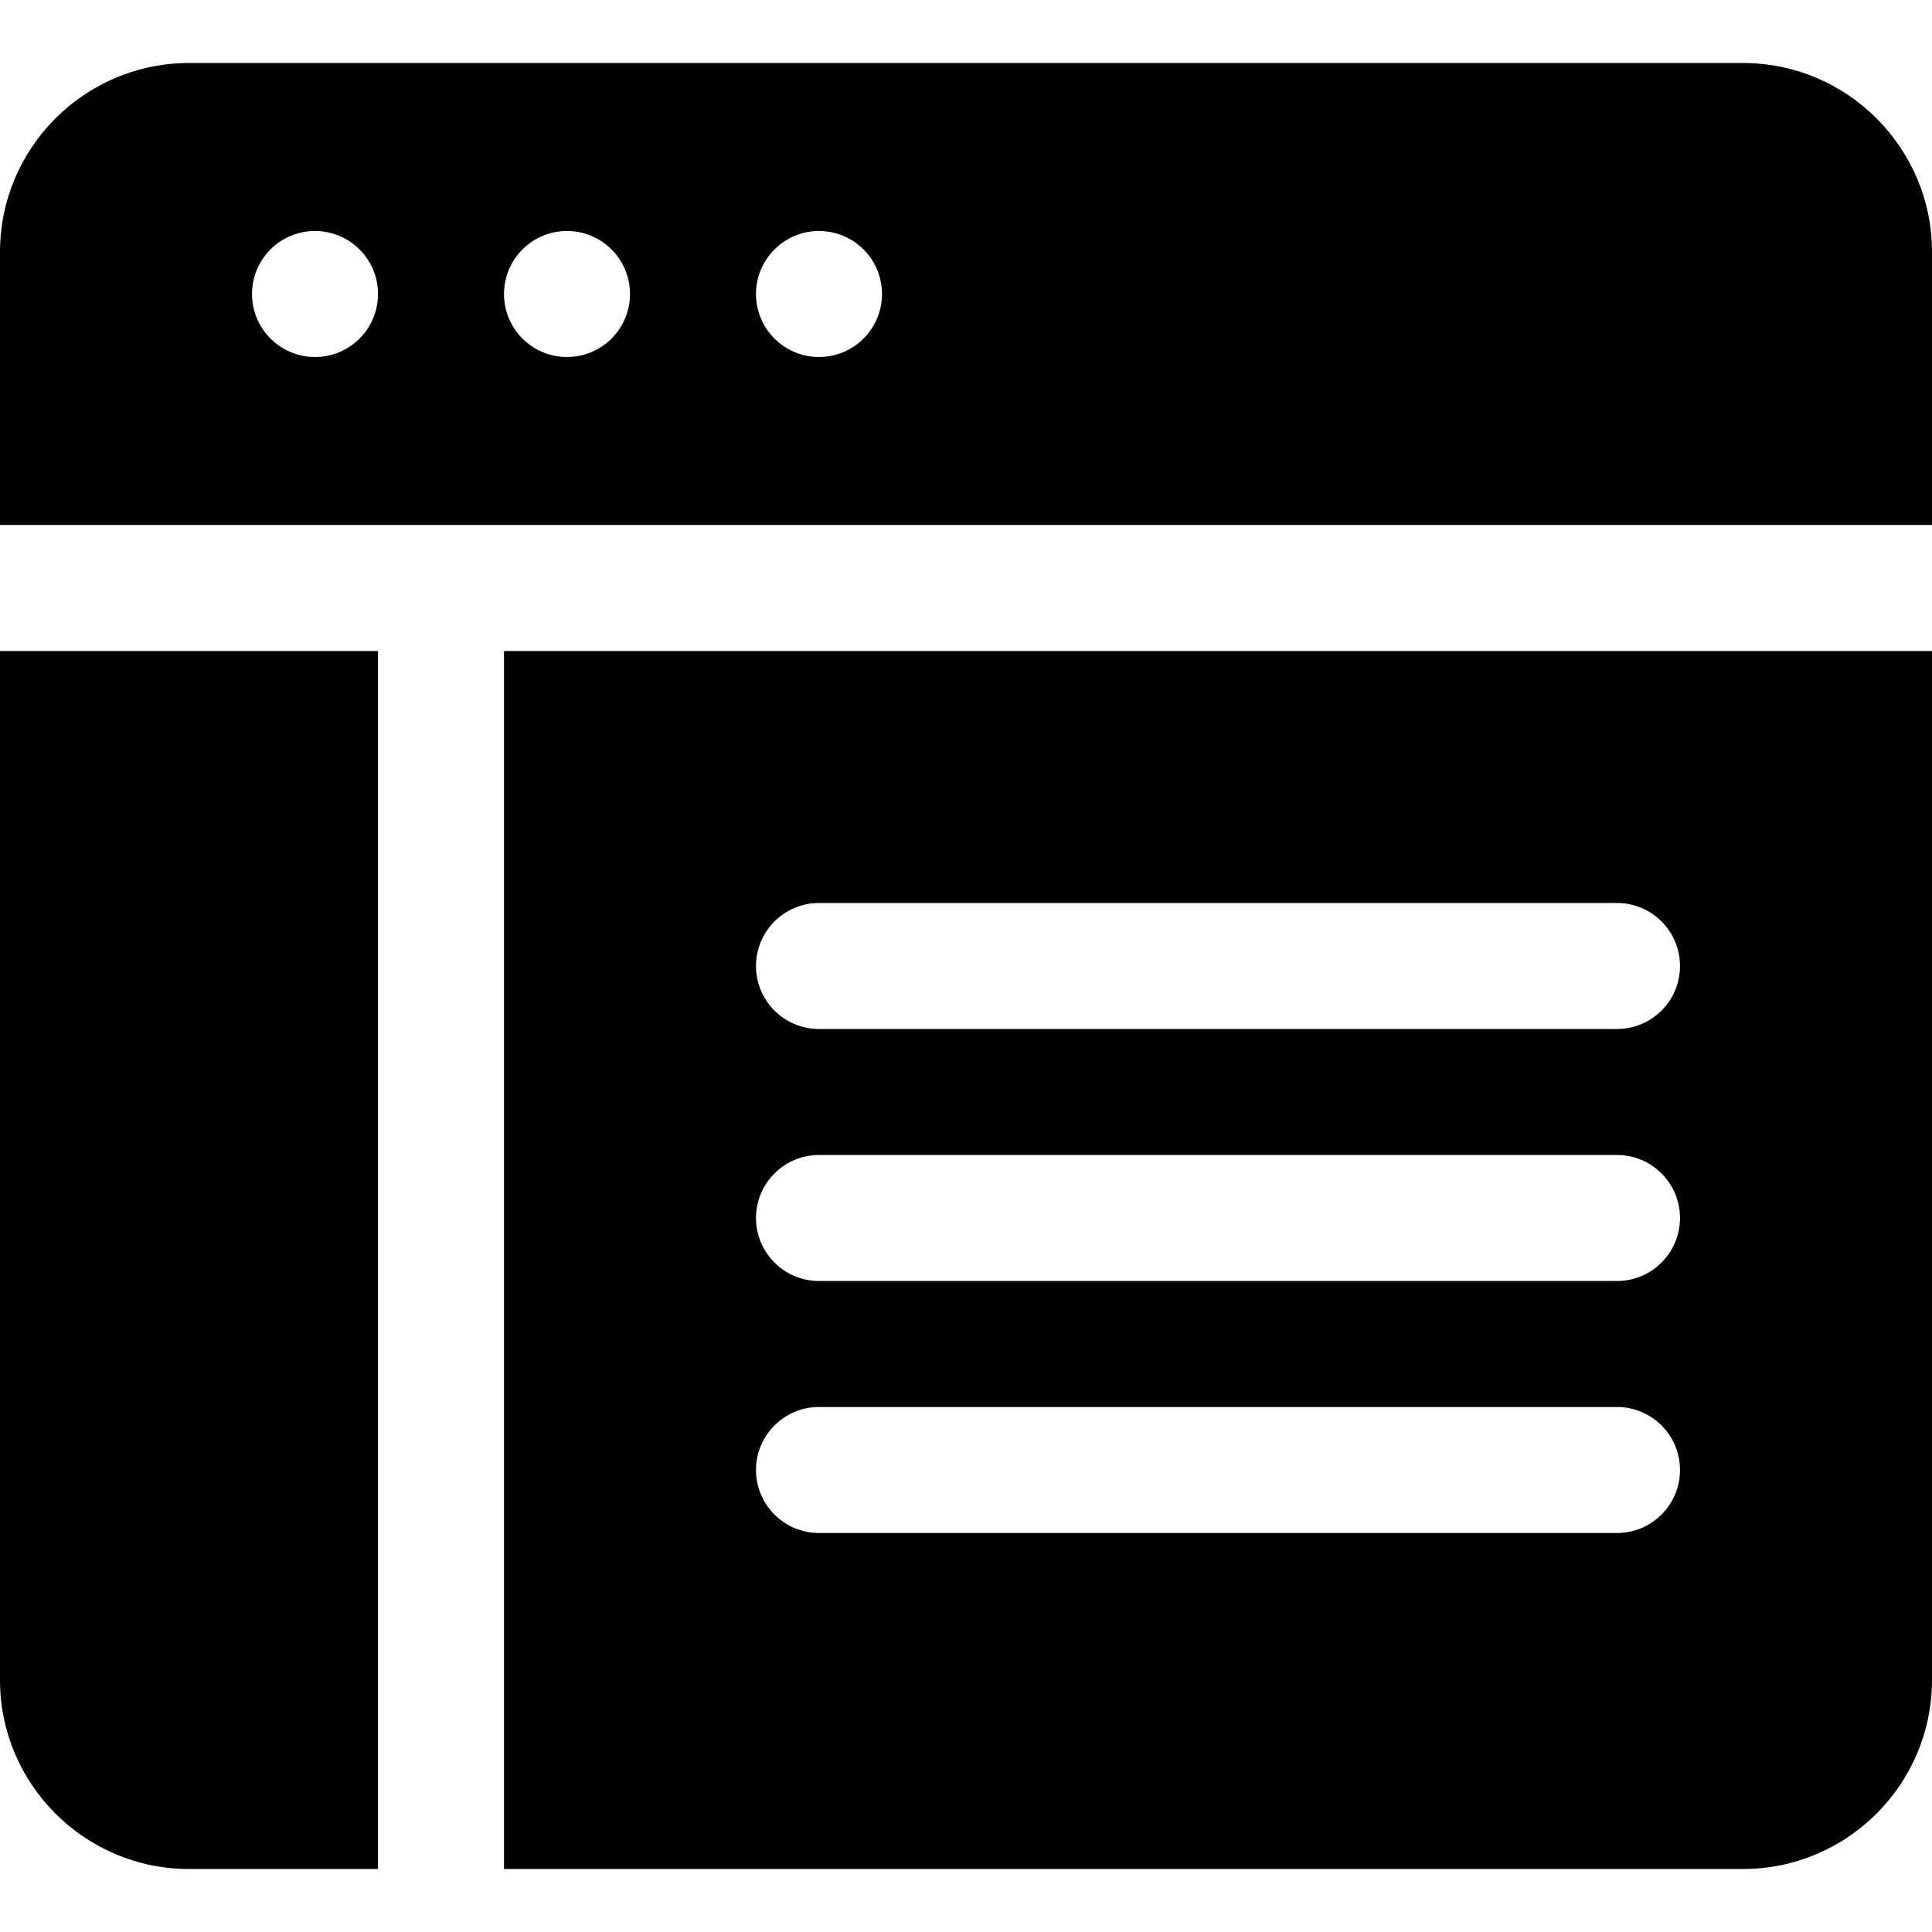 <?xml version="1.0" encoding="iso-8859-1"?>
<!-- Generator: Adobe Illustrator 19.0.0, SVG Export Plug-In . SVG Version: 6.00 Build 0)  -->
<svg version="1.1" id="Layer_1" xmlns="http://www.w3.org/2000/svg" xmlns:xlink="http://www.w3.org/1999/xlink" x="0px" y="0px"
	 viewBox="0 0 512 512" style="enable-background:new 0 0 512 512;" xml:space="preserve">
<g>
	<g>
		<path d="M0,172.522v272.696c0,27.619,22.468,50.087,50.087,50.087h50.087V172.522H0z"/>
	</g>
</g>
<g>
	<g>
		<path d="M461.913,16.696H50.087C22.468,16.696,0,39.164,0,66.783v72.348h512V66.783C512,39.164,489.532,16.696,461.913,16.696z
			 M83.478,94.609c-9.22,0-16.696-7.475-16.696-16.696c0-9.22,7.475-16.696,16.696-16.696s16.696,7.475,16.696,16.696
			C100.174,87.133,92.699,94.609,83.478,94.609z M150.261,94.609c-9.22,0-16.696-7.475-16.696-16.696
			c0-9.22,7.475-16.696,16.696-16.696s16.696,7.475,16.696,16.696C166.957,87.133,159.481,94.609,150.261,94.609z M217.043,94.609
			c-9.22,0-16.696-7.475-16.696-16.696c0-9.22,7.475-16.696,16.696-16.696c9.22,0,16.696,7.475,16.696,16.696
			C233.739,87.133,226.264,94.609,217.043,94.609z"/>
	</g>
</g>
<g>
	<g>
		<path d="M133.565,172.522v322.783h328.348c27.619,0,50.087-22.468,50.087-50.087V172.522H133.565z M428.522,406.261H217.043
			c-9.217,0-16.696-7.473-16.696-16.696c0-9.223,7.479-16.696,16.696-16.696h211.478c9.217,0,16.696,7.473,16.696,16.696
			C445.217,398.788,437.739,406.261,428.522,406.261z M428.522,339.478H217.043c-9.217,0-16.696-7.473-16.696-16.696
			c0-9.223,7.479-16.696,16.696-16.696h211.478c9.217,0,16.696,7.473,16.696,16.696
			C445.217,332.005,437.739,339.478,428.522,339.478z M428.522,272.696H217.043c-9.217,0-16.696-7.473-16.696-16.696
			c0-9.223,7.479-16.696,16.696-16.696h211.478c9.217,0,16.696,7.473,16.696,16.696
			C445.217,265.223,437.739,272.696,428.522,272.696z"/>
	</g>
</g>
<g>
</g>
<g>
</g>
<g>
</g>
<g>
</g>
<g>
</g>
<g>
</g>
<g>
</g>
<g>
</g>
<g>
</g>
<g>
</g>
<g>
</g>
<g>
</g>
<g>
</g>
<g>
</g>
<g>
</g>
</svg>
